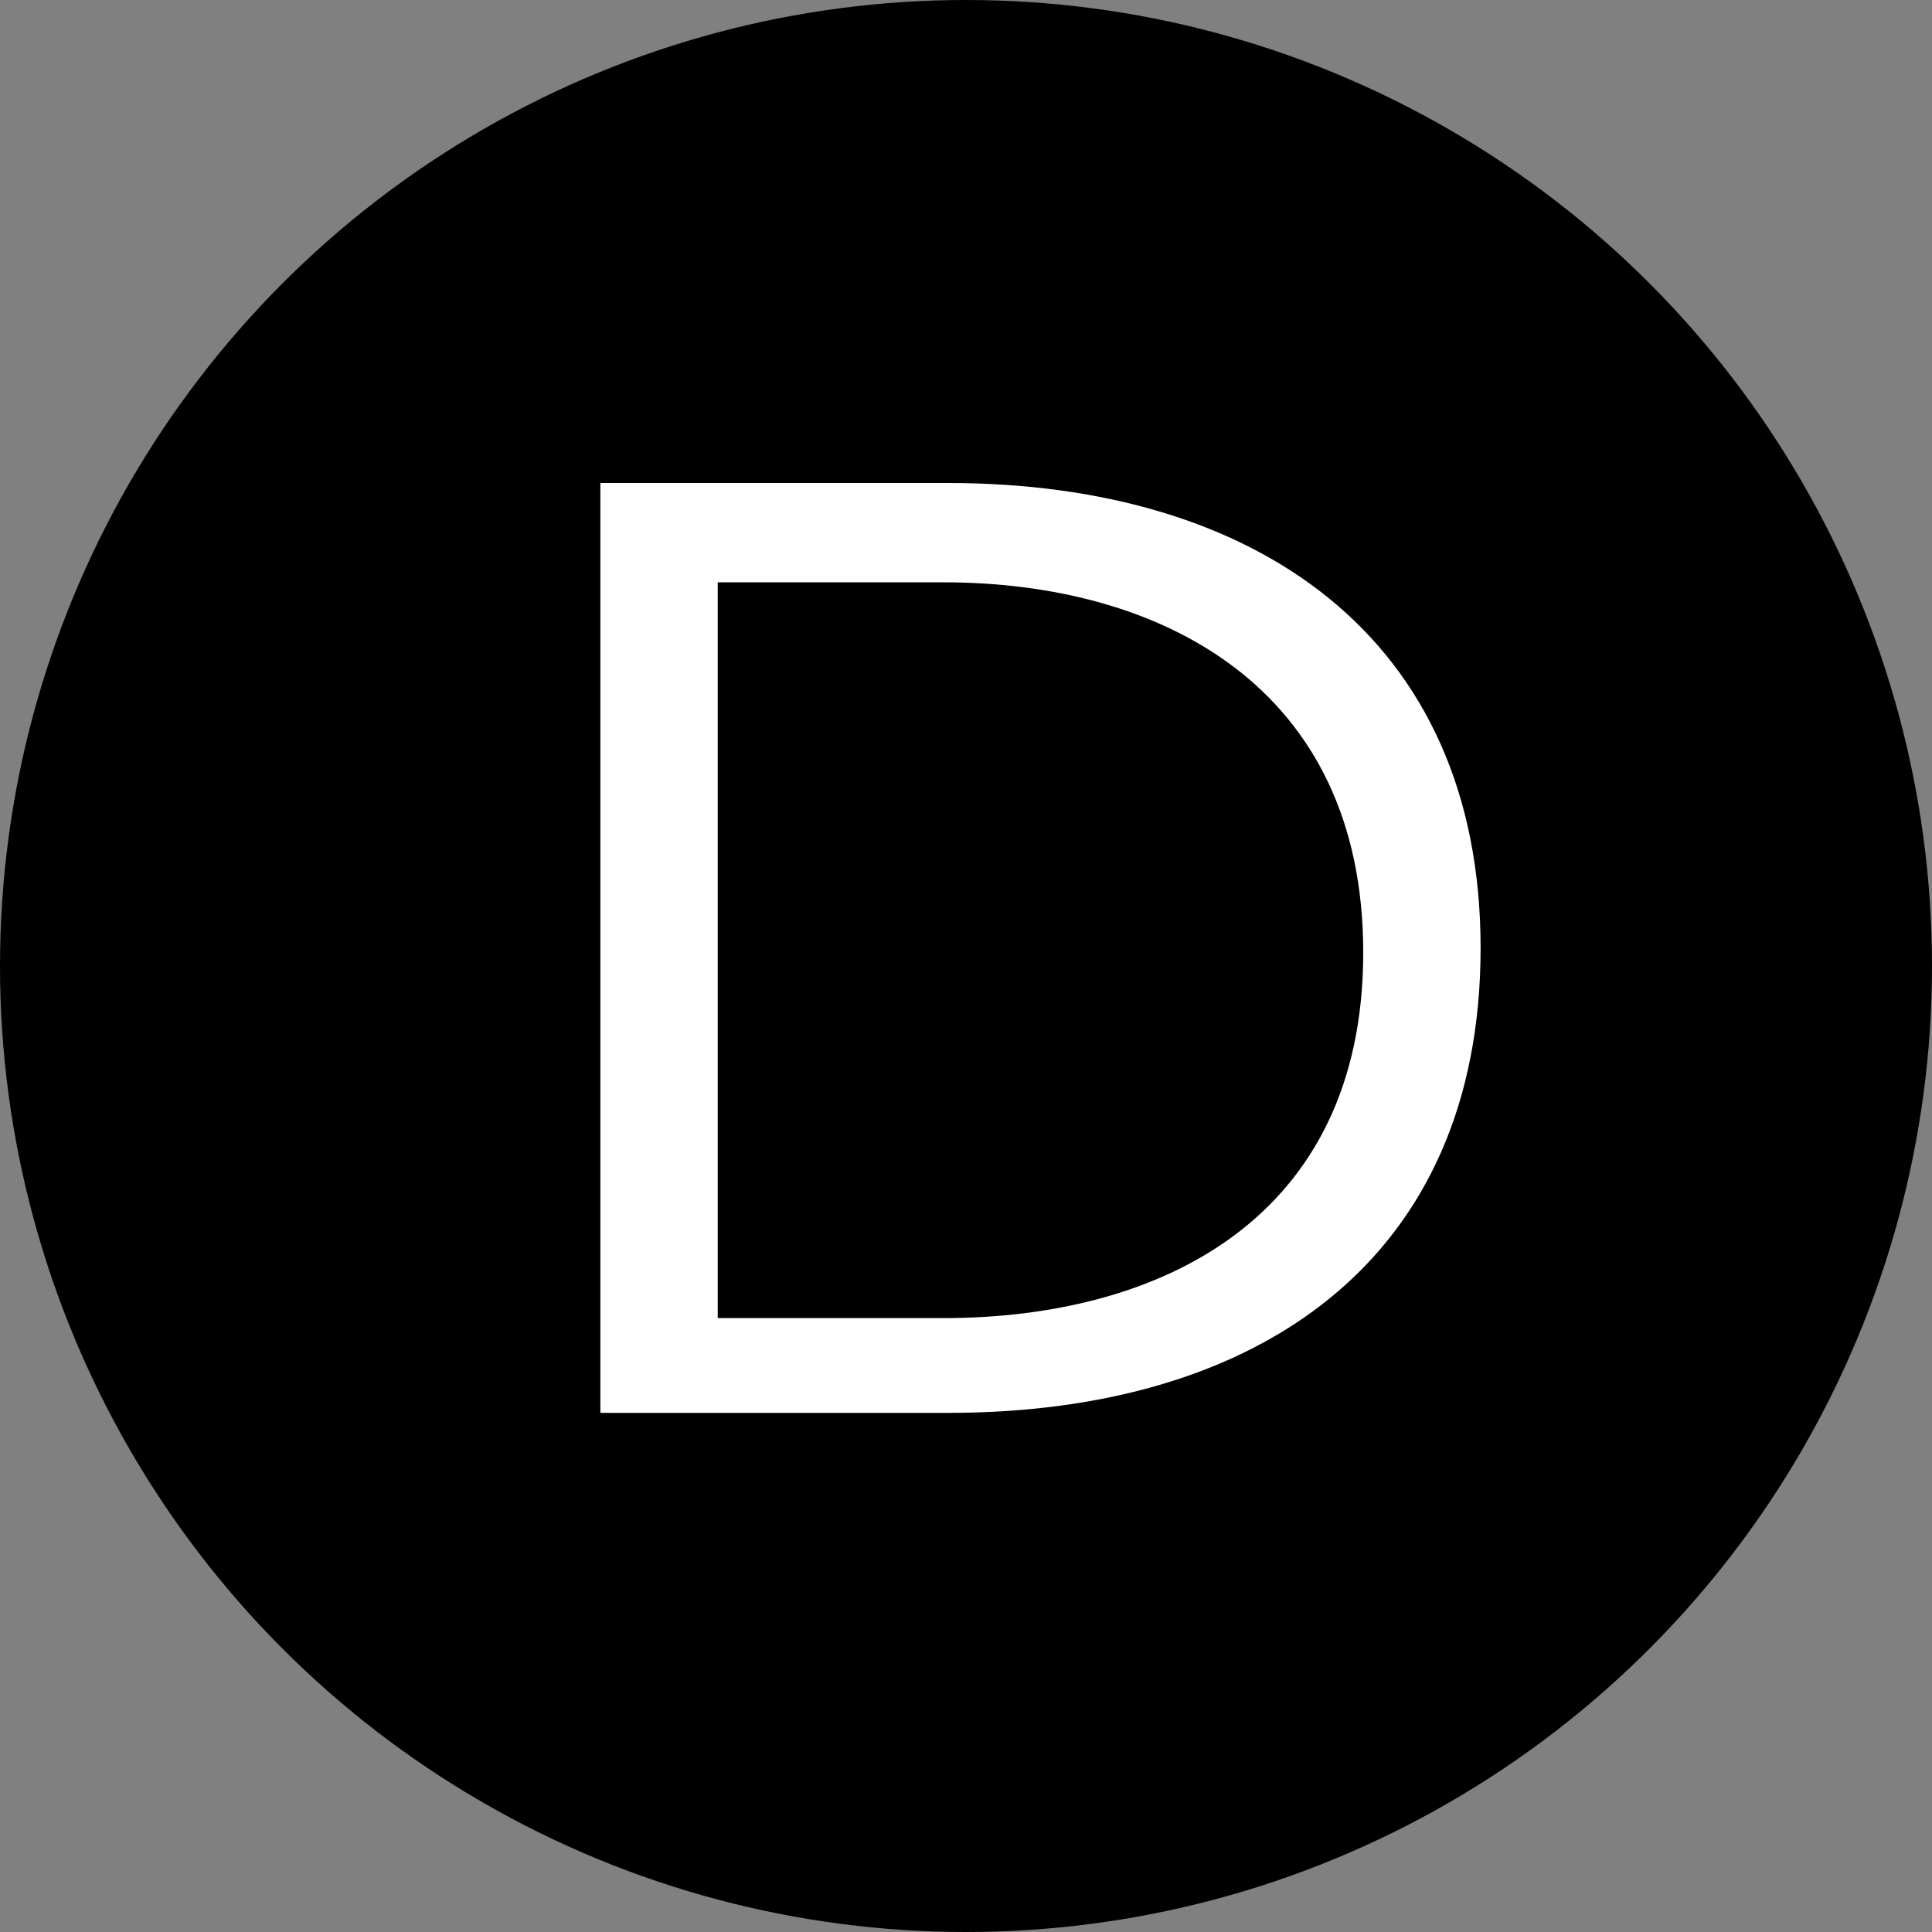 <?xml version="1.0" encoding="UTF-8"?>
<svg xmlns="http://www.w3.org/2000/svg" width="42.8" height="42.8" version="1.1" viewBox="0 0 42.8 42.8">
  <rect x="0" y="0" width="42.8" height="42.8" fill="#808080" stroke="none"/>
  <defs>
    <style>
      .cls-1 {
        fill: #fff;
      }
    </style>
  </defs>
  <!-- Generator: Adobe Illustrator 28.6.0, SVG Export Plug-In . SVG Version: 1.2.0 Build 709)  -->
  <g>
    <g id="Groupe_1009">
      <circle cx="21.4" cy="21.4" r="21.4"/>
      <path class="cls-1" d="M13.3,10.7h7.7c6.8,0,11.8,3.4,11.8,10.3s-4.9,10.3-11.8,10.3h-7.7V10.7ZM20.9,29.2c4.8,0,9.3-2.2,9.3-8.1s-4.5-8.2-9.3-8.2h-5v16.3h5Z"/>
    </g>
  </g>
</svg>